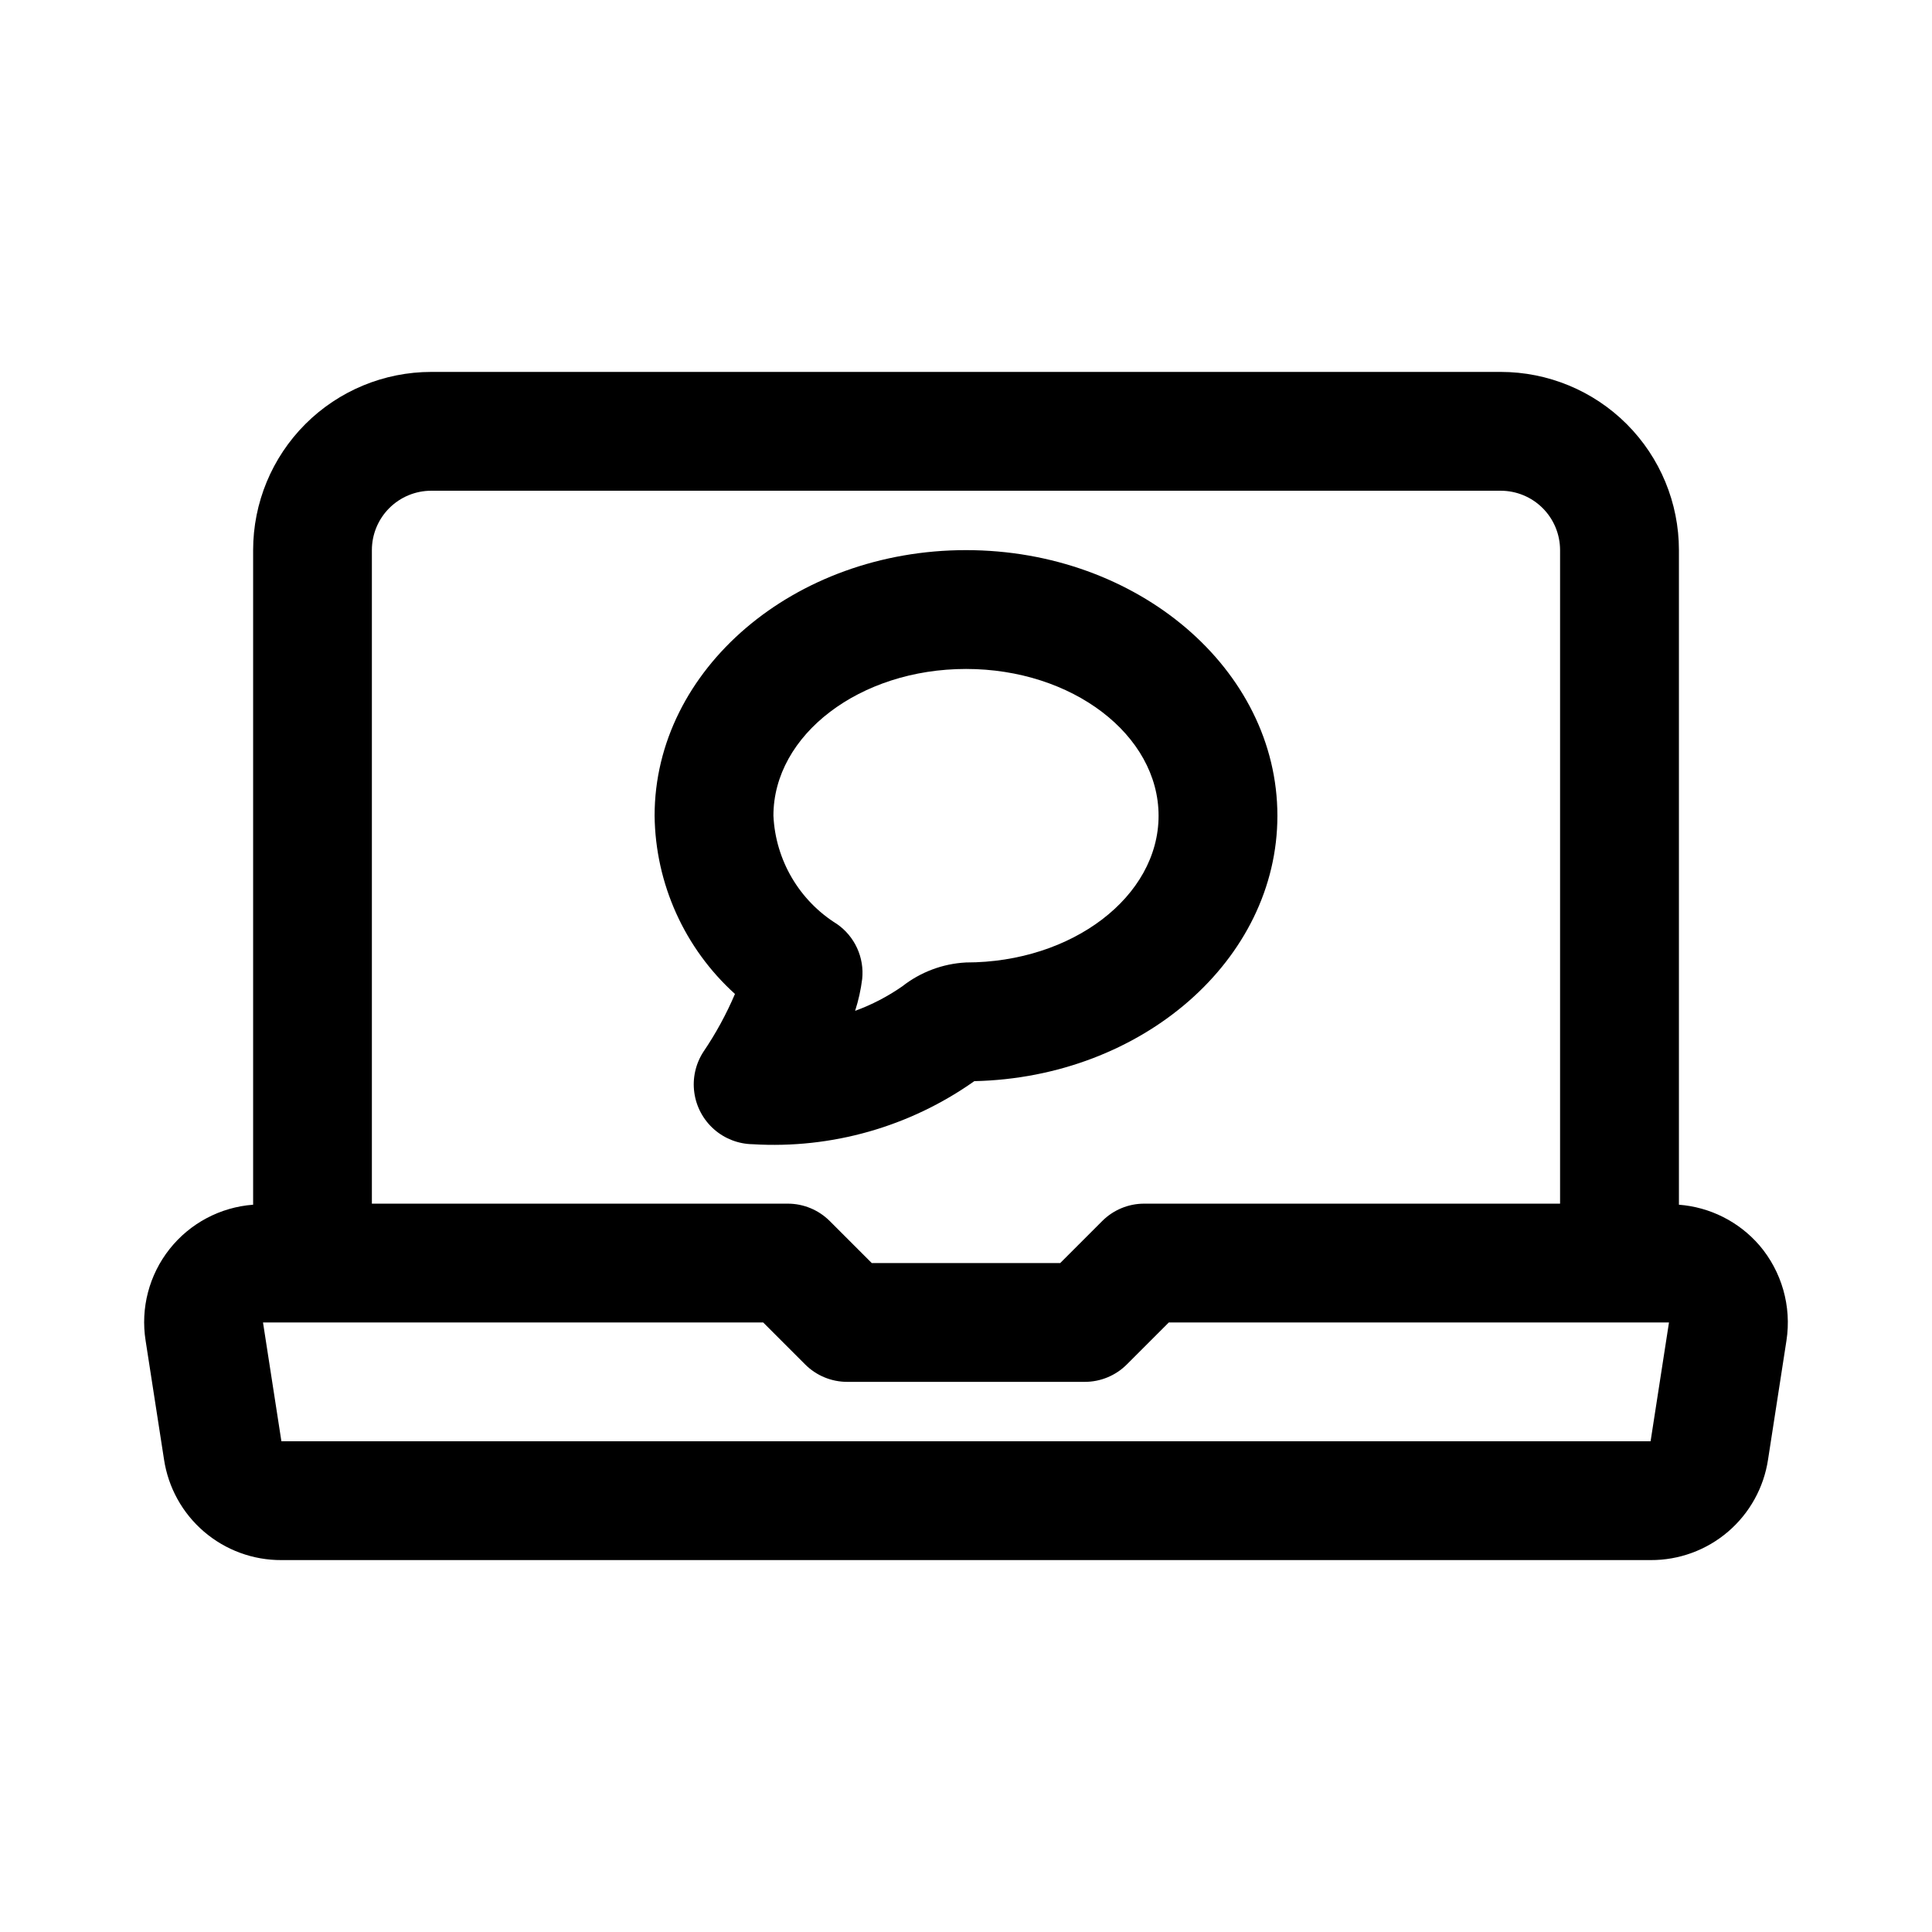 <?xml version="1.0" encoding="UTF-8"?>
<!-- Uploaded to: ICON Repo, www.svgrepo.com, Generator: ICON Repo Mixer Tools -->
<svg fill="#000000" width="800px" height="800px" version="1.1" viewBox="144 144 512 512" xmlns="http://www.w3.org/2000/svg">
 <path d="m343.5 447.23c-3.797-0.047-7.453-1.461-10.297-3.973-2.844-2.516-4.695-5.969-5.207-9.734-0.516-3.762 0.34-7.582 2.402-10.77 3.281-4.832 6.086-9.973 8.375-15.344-13.367-12.094-21.086-29.211-21.297-47.234 0-38.805 37.023-70.387 82.527-70.387 45.496 0 82.52 31.582 82.52 70.387 0 38.176-35.824 69.355-80.32 70.34l-0.004 0.004c-17.094 12.086-37.801 17.98-58.699 16.711zm56.504-125.95c-28.145 0-51.039 17.449-51.039 38.898 0.547 11.762 6.848 22.5 16.852 28.707 2.312 1.609 4.152 3.809 5.324 6.367 1.176 2.562 1.641 5.391 1.348 8.191-0.359 2.867-0.988 5.695-1.875 8.441 4.426-1.617 8.621-3.797 12.492-6.488 4.844-3.801 10.746-6.016 16.898-6.332 28.137 0 51.031-17.449 51.031-38.883-0.004-21.449-22.895-38.902-51.031-38.902zm210.21 152.69c-5.41-6.231-13.055-10.078-21.281-10.707v-173.47c0-12.527-4.977-24.539-13.832-33.398-8.859-8.855-20.871-13.832-33.398-13.832h-283.39c-12.527 0-24.539 4.977-33.398 13.832-8.855 8.859-13.832 20.871-13.832 33.398v173.47c-8.703 0.648-16.738 4.914-22.152 11.762-5.414 6.848-7.711 15.648-6.34 24.266l4.875 31.473c1.117 7.445 4.875 14.238 10.59 19.137 5.715 4.898 13.004 7.578 20.531 7.539h362.85c7.523 0.039 14.809-2.637 20.523-7.531 5.715-4.898 9.477-11.688 10.594-19.129l4.875-31.504c1.398-9.082-1.234-18.324-7.211-25.305zm-351.91-199.92h283.39c4.176 0 8.18 1.656 11.133 4.609s4.609 6.957 4.609 11.133v173.19h-110.21c-4.176-0.004-8.18 1.656-11.129 4.609l-11.133 11.133h-49.938l-11.133-11.133c-2.953-2.953-6.957-4.613-11.133-4.609h-110.21v-173.19c0-4.176 1.656-8.18 4.609-11.133s6.957-4.609 11.133-4.609zm323.12 251.9h-362.85l-4.875-31.488h132.55l11.133 11.133h-0.004c2.953 2.953 6.957 4.613 11.133 4.613h62.977c4.172 0 8.18-1.66 11.129-4.613l11.133-11.133h132.55z"/>
</svg>